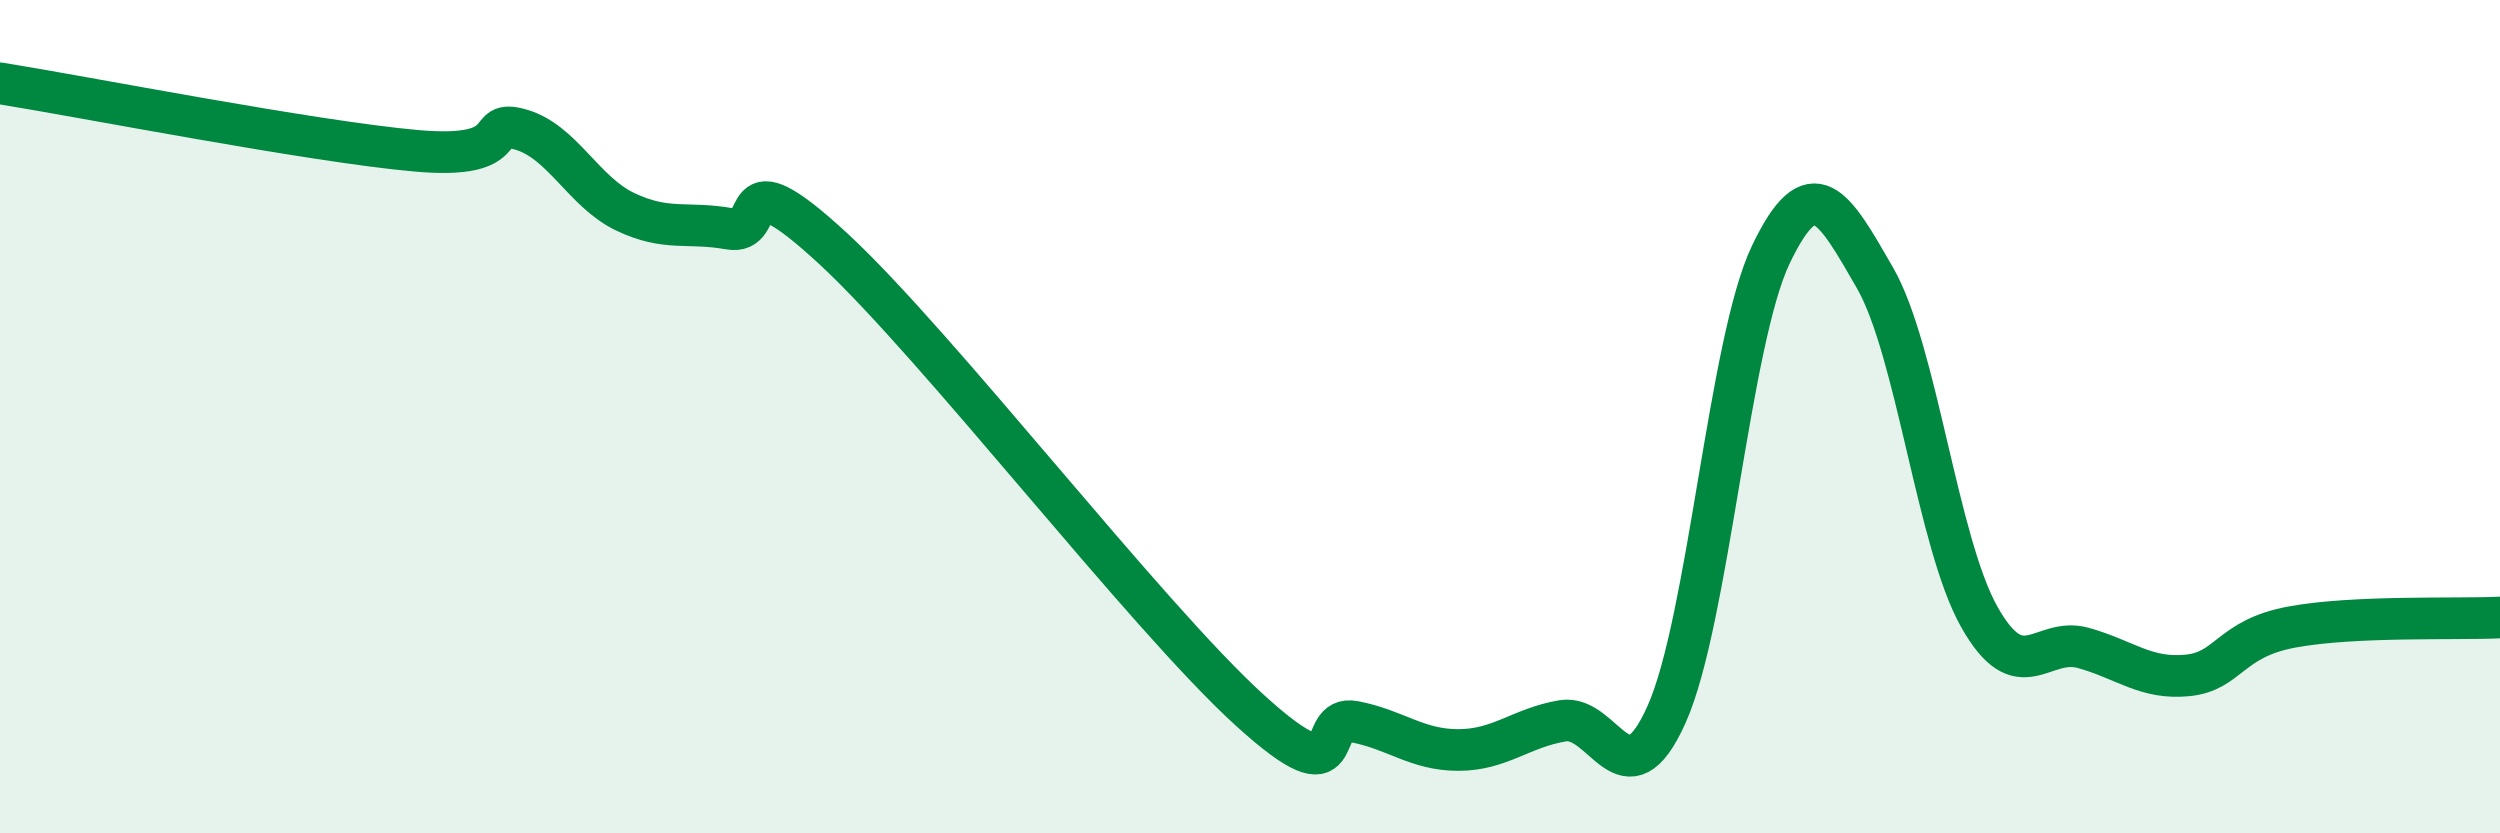 
    <svg width="60" height="20" viewBox="0 0 60 20" xmlns="http://www.w3.org/2000/svg">
      <path
        d="M 0,2 C 2,2.32 7.5,3.4 10,3.62 C 12.5,3.84 11.5,2.82 12.5,3.11 C 13.5,3.4 14,4.6 15,5.08 C 16,5.56 16.5,5.31 17.5,5.49 C 18.5,5.67 17.5,3.66 20,5.97 C 22.5,8.28 27.5,14.78 30,17.05 C 32.5,19.32 31.5,17.13 32.5,17.32 C 33.5,17.51 34,18 35,18 C 36,18 36.5,17.47 37.5,17.3 C 38.5,17.13 39,19.38 40,17.14 C 41,14.9 41.5,8.2 42.5,6.11 C 43.5,4.02 44,4.93 45,6.67 C 46,8.41 46.5,13.02 47.5,14.8 C 48.5,16.58 49,15.27 50,15.55 C 51,15.83 51.5,16.31 52.5,16.21 C 53.5,16.11 53.5,15.33 55,15.05 C 56.5,14.77 59,14.87 60,14.82L60 20L0 20Z"
        fill="#008740"
        opacity="0.1"
        stroke-linecap="round"
        stroke-linejoin="round"
      />
      <path
        d="M 0,2 C 2,2.32 7.5,3.4 10,3.62 C 12.5,3.84 11.5,2.82 12.5,3.11 C 13.5,3.4 14,4.6 15,5.08 C 16,5.56 16.5,5.31 17.5,5.49 C 18.5,5.67 17.5,3.66 20,5.97 C 22.5,8.28 27.5,14.78 30,17.05 C 32.5,19.32 31.5,17.13 32.5,17.32 C 33.5,17.51 34,18 35,18 C 36,18 36.5,17.47 37.5,17.3 C 38.5,17.13 39,19.38 40,17.14 C 41,14.9 41.5,8.2 42.5,6.11 C 43.5,4.02 44,4.93 45,6.67 C 46,8.41 46.5,13.02 47.5,14.8 C 48.5,16.58 49,15.27 50,15.55 C 51,15.83 51.5,16.31 52.5,16.21 C 53.5,16.11 53.5,15.33 55,15.05 C 56.5,14.77 59,14.87 60,14.82"
        stroke="#008740"
        stroke-width="1"
        fill="none"
        stroke-linecap="round"
        stroke-linejoin="round"
      />
    </svg>
  